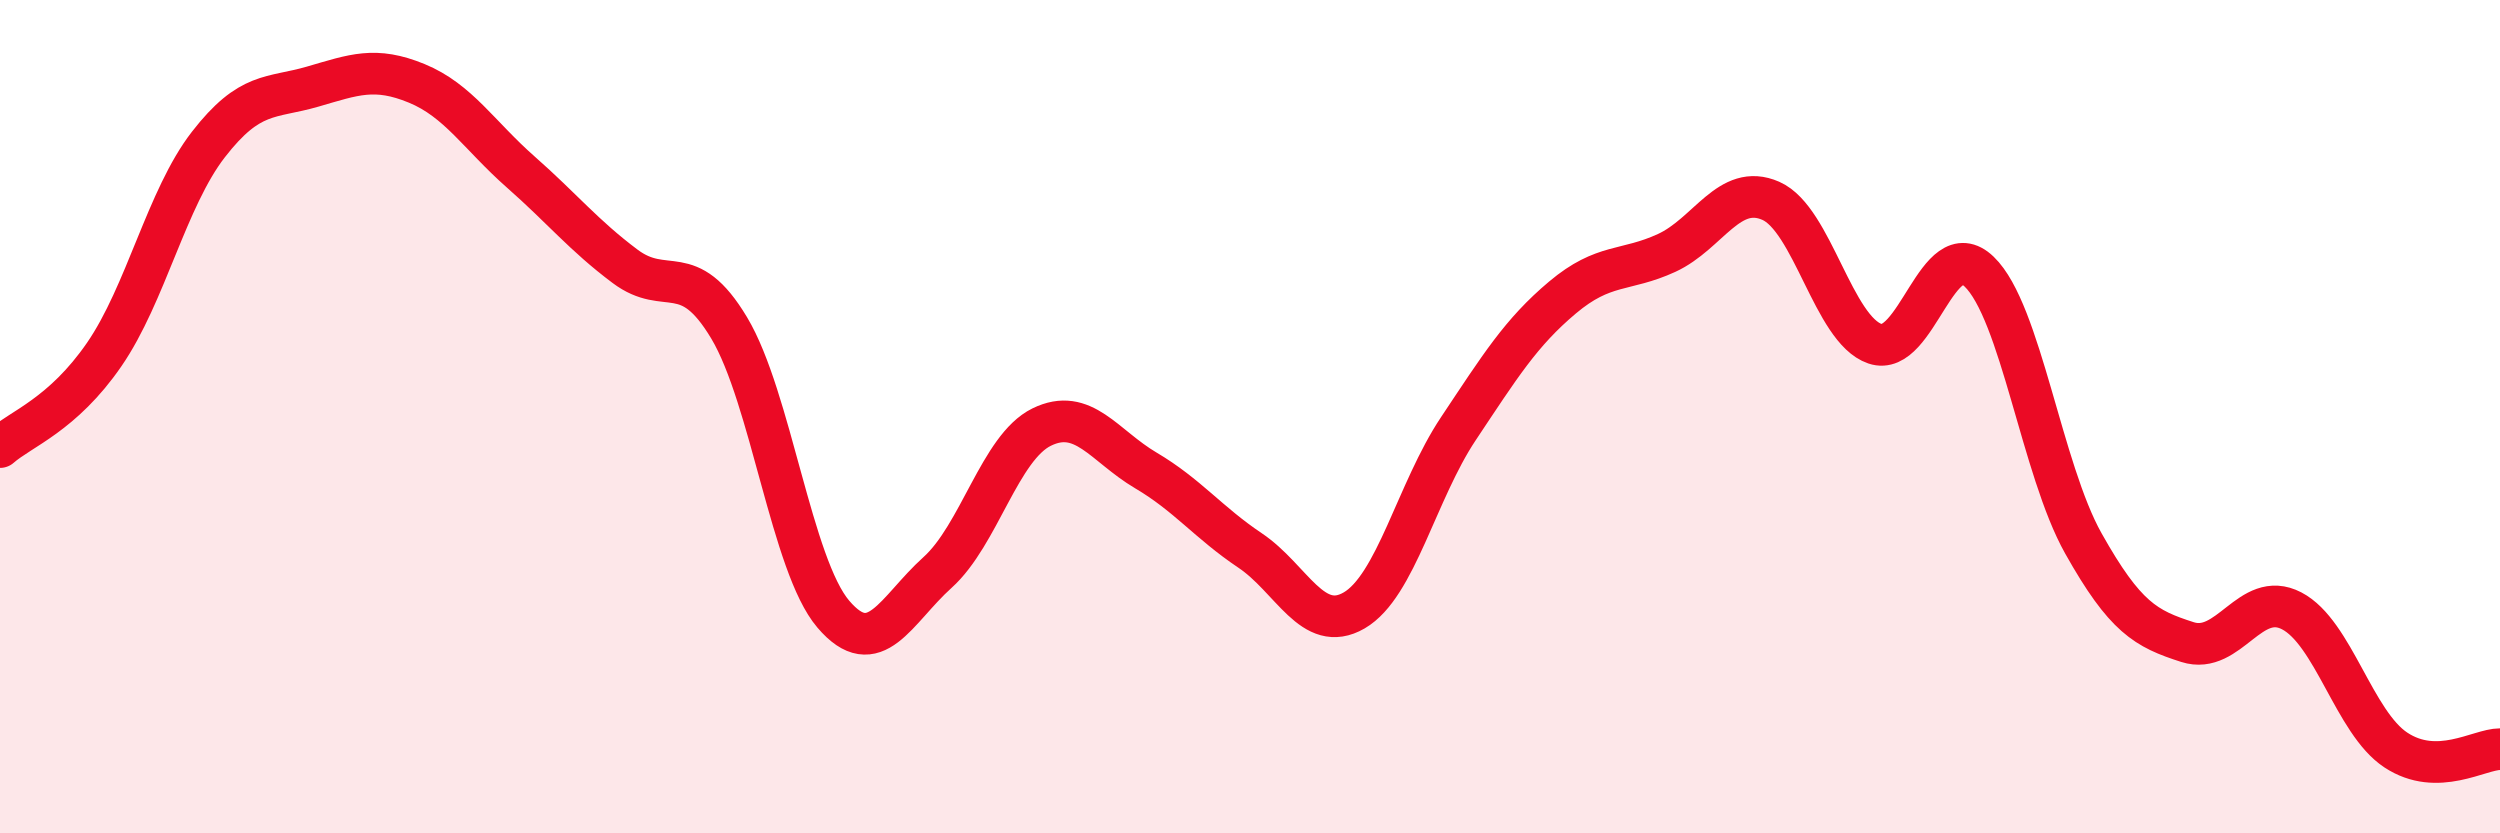 
    <svg width="60" height="20" viewBox="0 0 60 20" xmlns="http://www.w3.org/2000/svg">
      <path
        d="M 0,10.73 C 0.5,10.29 1.5,9.96 2.5,8.51 C 3.5,7.06 4,4.76 5,3.47 C 6,2.18 6.5,2.37 7.5,2.08 C 8.5,1.79 9,1.59 10,2 C 11,2.41 11.5,3.25 12.5,4.13 C 13.5,5.01 14,5.64 15,6.39 C 16,7.14 16.5,6.2 17.5,7.87 C 18.5,9.54 19,13.57 20,14.74 C 21,15.91 21.5,14.64 22.5,13.74 C 23.5,12.84 24,10.74 25,10.25 C 26,9.76 26.5,10.7 27.5,11.29 C 28.5,11.88 29,12.54 30,13.21 C 31,13.88 31.5,15.23 32.5,14.65 C 33.5,14.07 34,11.79 35,10.29 C 36,8.79 36.5,7.98 37.5,7.14 C 38.5,6.3 39,6.53 40,6.07 C 41,5.61 41.5,4.38 42.5,4.82 C 43.5,5.26 44,7.91 45,8.25 C 46,8.59 46.5,5.56 47.5,6.52 C 48.5,7.48 49,11.26 50,13.04 C 51,14.82 51.5,15.09 52.5,15.41 C 53.5,15.73 54,14.14 55,14.66 C 56,15.18 56.5,17.34 57.5,18 C 58.5,18.66 59.5,17.98 60,17.98L60 20L0 20Z"
        fill="#EB0A25"
        opacity="0.1"
        stroke-linecap="round"
        stroke-linejoin="round"
      />
      <path
        d="M 0,10.73 C 0.5,10.29 1.5,9.96 2.5,8.51 C 3.5,7.06 4,4.76 5,3.47 C 6,2.18 6.5,2.37 7.5,2.08 C 8.5,1.79 9,1.59 10,2 C 11,2.41 11.5,3.25 12.5,4.13 C 13.5,5.01 14,5.64 15,6.39 C 16,7.14 16.5,6.2 17.5,7.87 C 18.5,9.54 19,13.57 20,14.74 C 21,15.91 21.5,14.64 22.5,13.74 C 23.5,12.84 24,10.74 25,10.25 C 26,9.76 26.5,10.7 27.5,11.29 C 28.5,11.88 29,12.54 30,13.21 C 31,13.88 31.5,15.23 32.5,14.65 C 33.5,14.07 34,11.79 35,10.29 C 36,8.79 36.5,7.98 37.5,7.14 C 38.5,6.3 39,6.53 40,6.07 C 41,5.61 41.5,4.38 42.5,4.82 C 43.5,5.26 44,7.91 45,8.25 C 46,8.59 46.5,5.56 47.5,6.52 C 48.5,7.48 49,11.26 50,13.04 C 51,14.82 51.5,15.09 52.5,15.41 C 53.5,15.73 54,14.14 55,14.66 C 56,15.18 56.5,17.34 57.5,18 C 58.5,18.66 59.5,17.98 60,17.98"
        stroke="#EB0A25"
        stroke-width="1"
        fill="none"
        stroke-linecap="round"
        stroke-linejoin="round"
      />
    </svg>
  